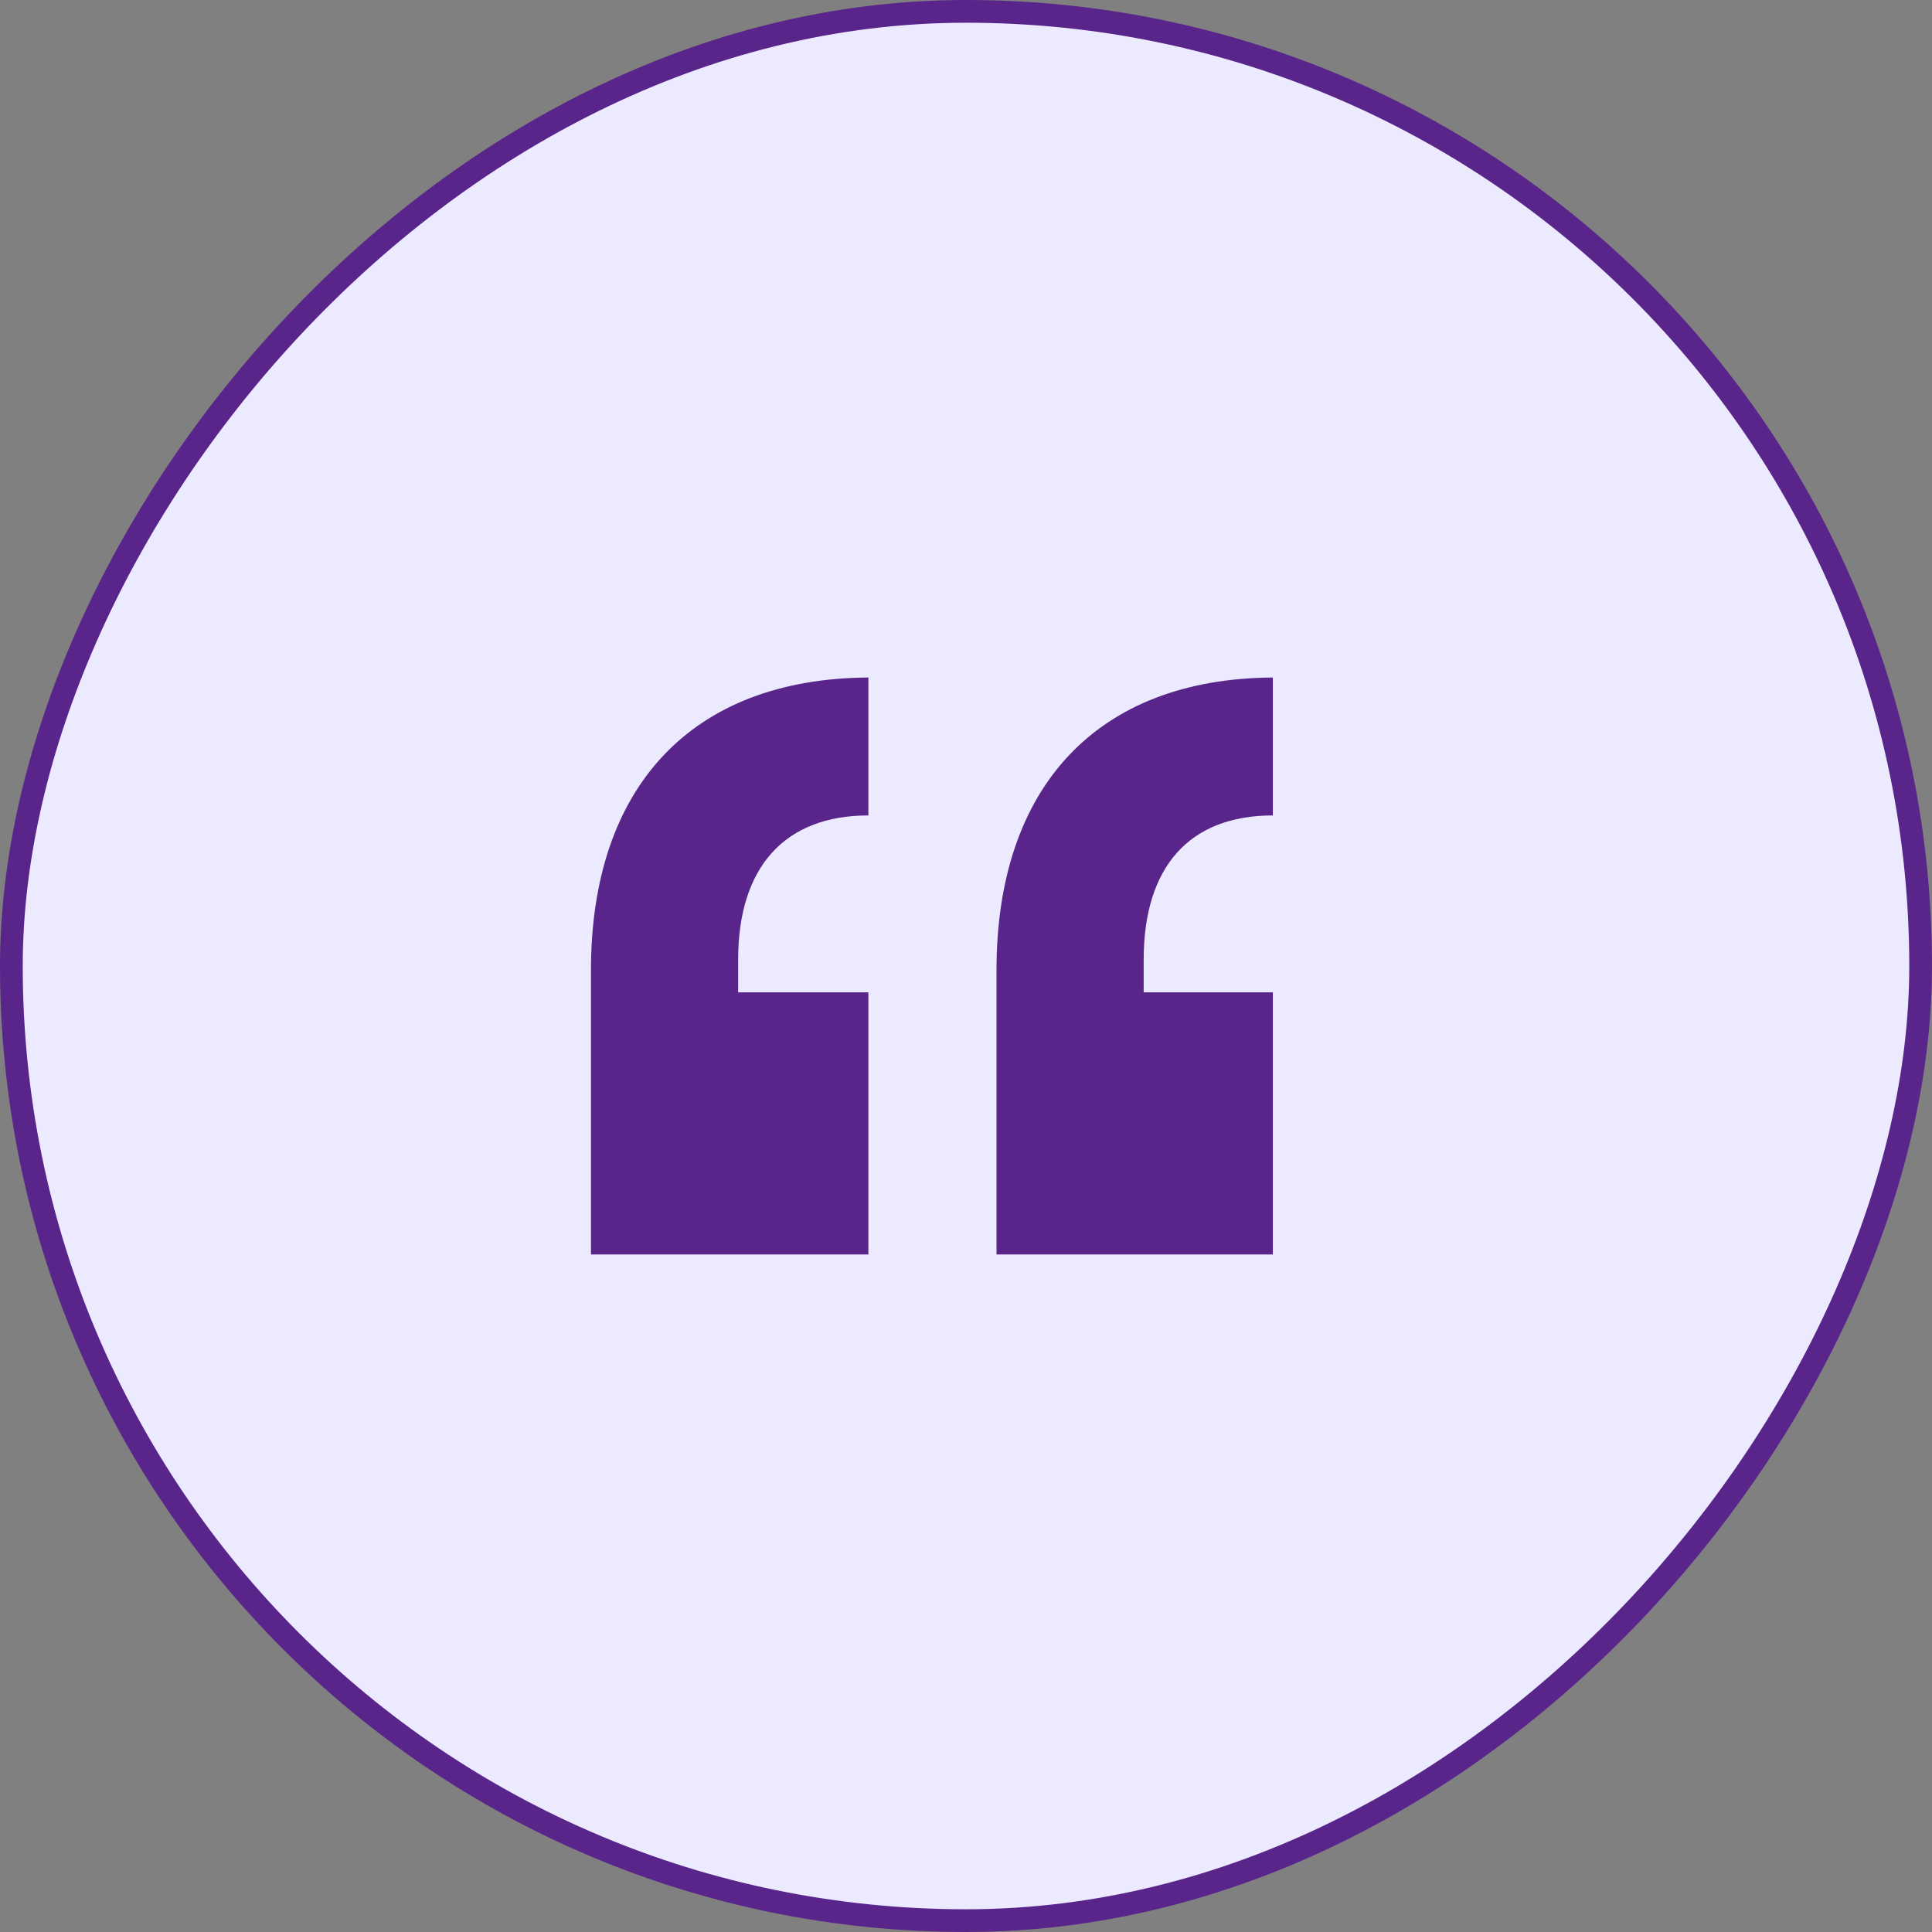 <svg width="85" height="85" viewBox="0 0 85 85" fill="none" xmlns="http://www.w3.org/2000/svg">
<rect x="0" y="0" width="85" height="85" fill="#808080" stroke="none"/>
<rect x="0.5" y="-0.5" width="84" height="84" rx="42" transform="matrix(1 0 0 -1 0 84)" fill="#ECEAFF" stroke="#59258A"/>
<path d="M38.205 29.808V35.876C34.525 35.876 32.475 38.146 32.475 42.222V43.658H38.205V55.192H26V42.685C26 34.625 30.425 29.854 38.205 29.808ZM56 29.808V35.876C52.32 35.876 50.317 38.146 50.317 42.222V43.658H56V55.192H43.842V42.685C43.842 34.625 48.267 29.854 56 29.808Z" fill="#59258A"/>
</svg>

